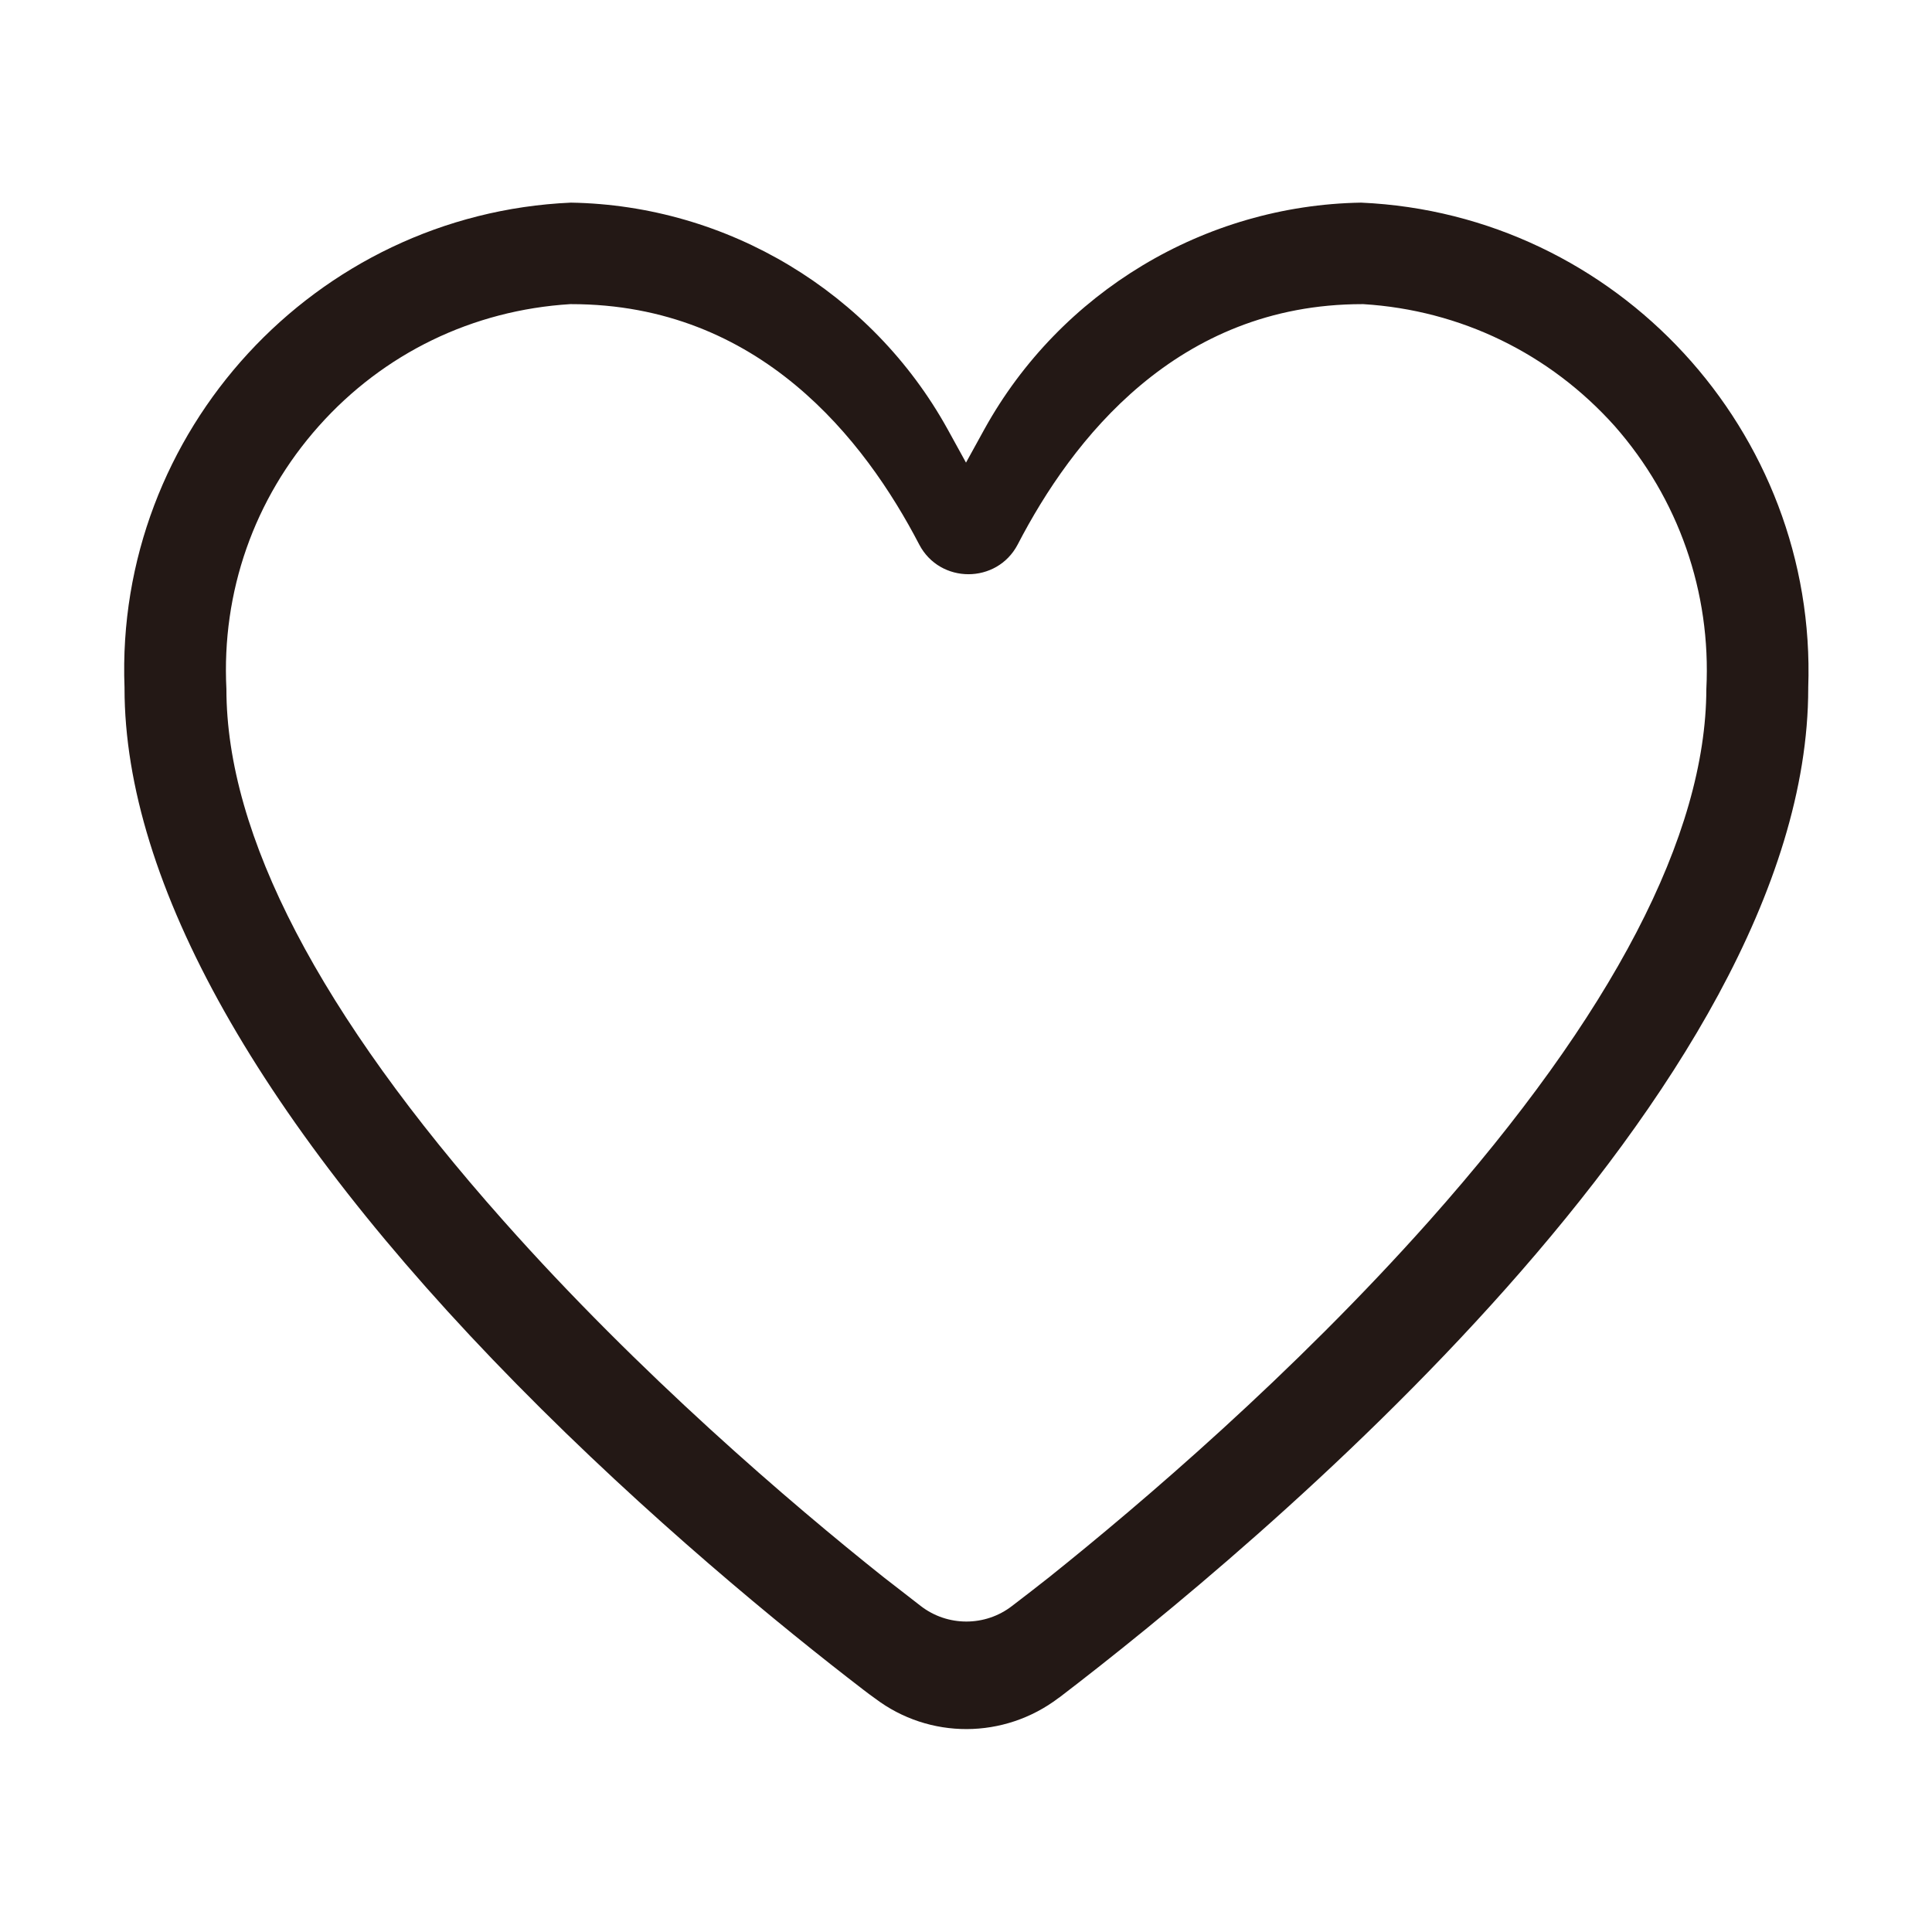 <?xml version="1.0" encoding="utf-8"?>
<!-- Generator: Adobe Illustrator 27.7.0, SVG Export Plug-In . SVG Version: 6.00 Build 0)  -->
<svg version="1.1" id="레이어_1" xmlns:svgjs="http://svgjs.com/svgjs"
	 xmlns="http://www.w3.org/2000/svg" xmlns:xlink="http://www.w3.org/1999/xlink" x="0px" y="0px" viewBox="0 0 512 512"
	 style="enable-background:new 0 0 512 512;" xml:space="preserve">
<style type="text/css">
	.st0{fill:#231815;}
</style>
<path class="st0" d="M360.7,53.7c-41.5,0.7-79.7,23.7-99.8,60l-4.9,8.9l-4.9-8.9c-20.1-36.3-58.3-59.3-99.8-60
	C83.5,56.7,30.4,114.4,33,182.2v0.2c0,51.5,35.9,115.3,103.9,184.4c34.8,35.4,70.4,64.5,91.9,81c1,0.8,2,1.5,3.1,2.3
	c14.4,10.9,34.2,10.8,48.6-0.1c0.1-0.1,0.2-0.1,0.3-0.2c51-39,198.4-160.9,198.4-267.4v-0.2C481.6,114.4,428.5,56.7,360.7,53.7z
	 M452.2,182.6c-0.1,38.7-24.8,86.2-73.4,140.9c-36.2,40.7-76.3,74.9-100.8,94.5c-2.9,2.3-6.4,5-9.8,7.6c-7.1,5.5-17.1,5.5-24.2,0
	c-3.4-2.6-6.9-5.4-9.8-7.6c-24.5-19.5-64.7-53.8-100.8-94.5C84.7,268.7,60,221.3,60,182.6c-1.3-25.7,7.3-50.4,24.5-69.7
	s40.8-30.7,66.6-32.3h0.3c49.9,0,77.8,36,92.2,63.7c5.5,10.5,20.6,10.5,26.1,0c14.4-27.8,42.2-63.7,91.3-63.7h0.3
	c25.8,1.6,49.4,13.1,66.6,32.3C444.8,132.1,453.5,156.9,452.2,182.6z"/>
</svg>
